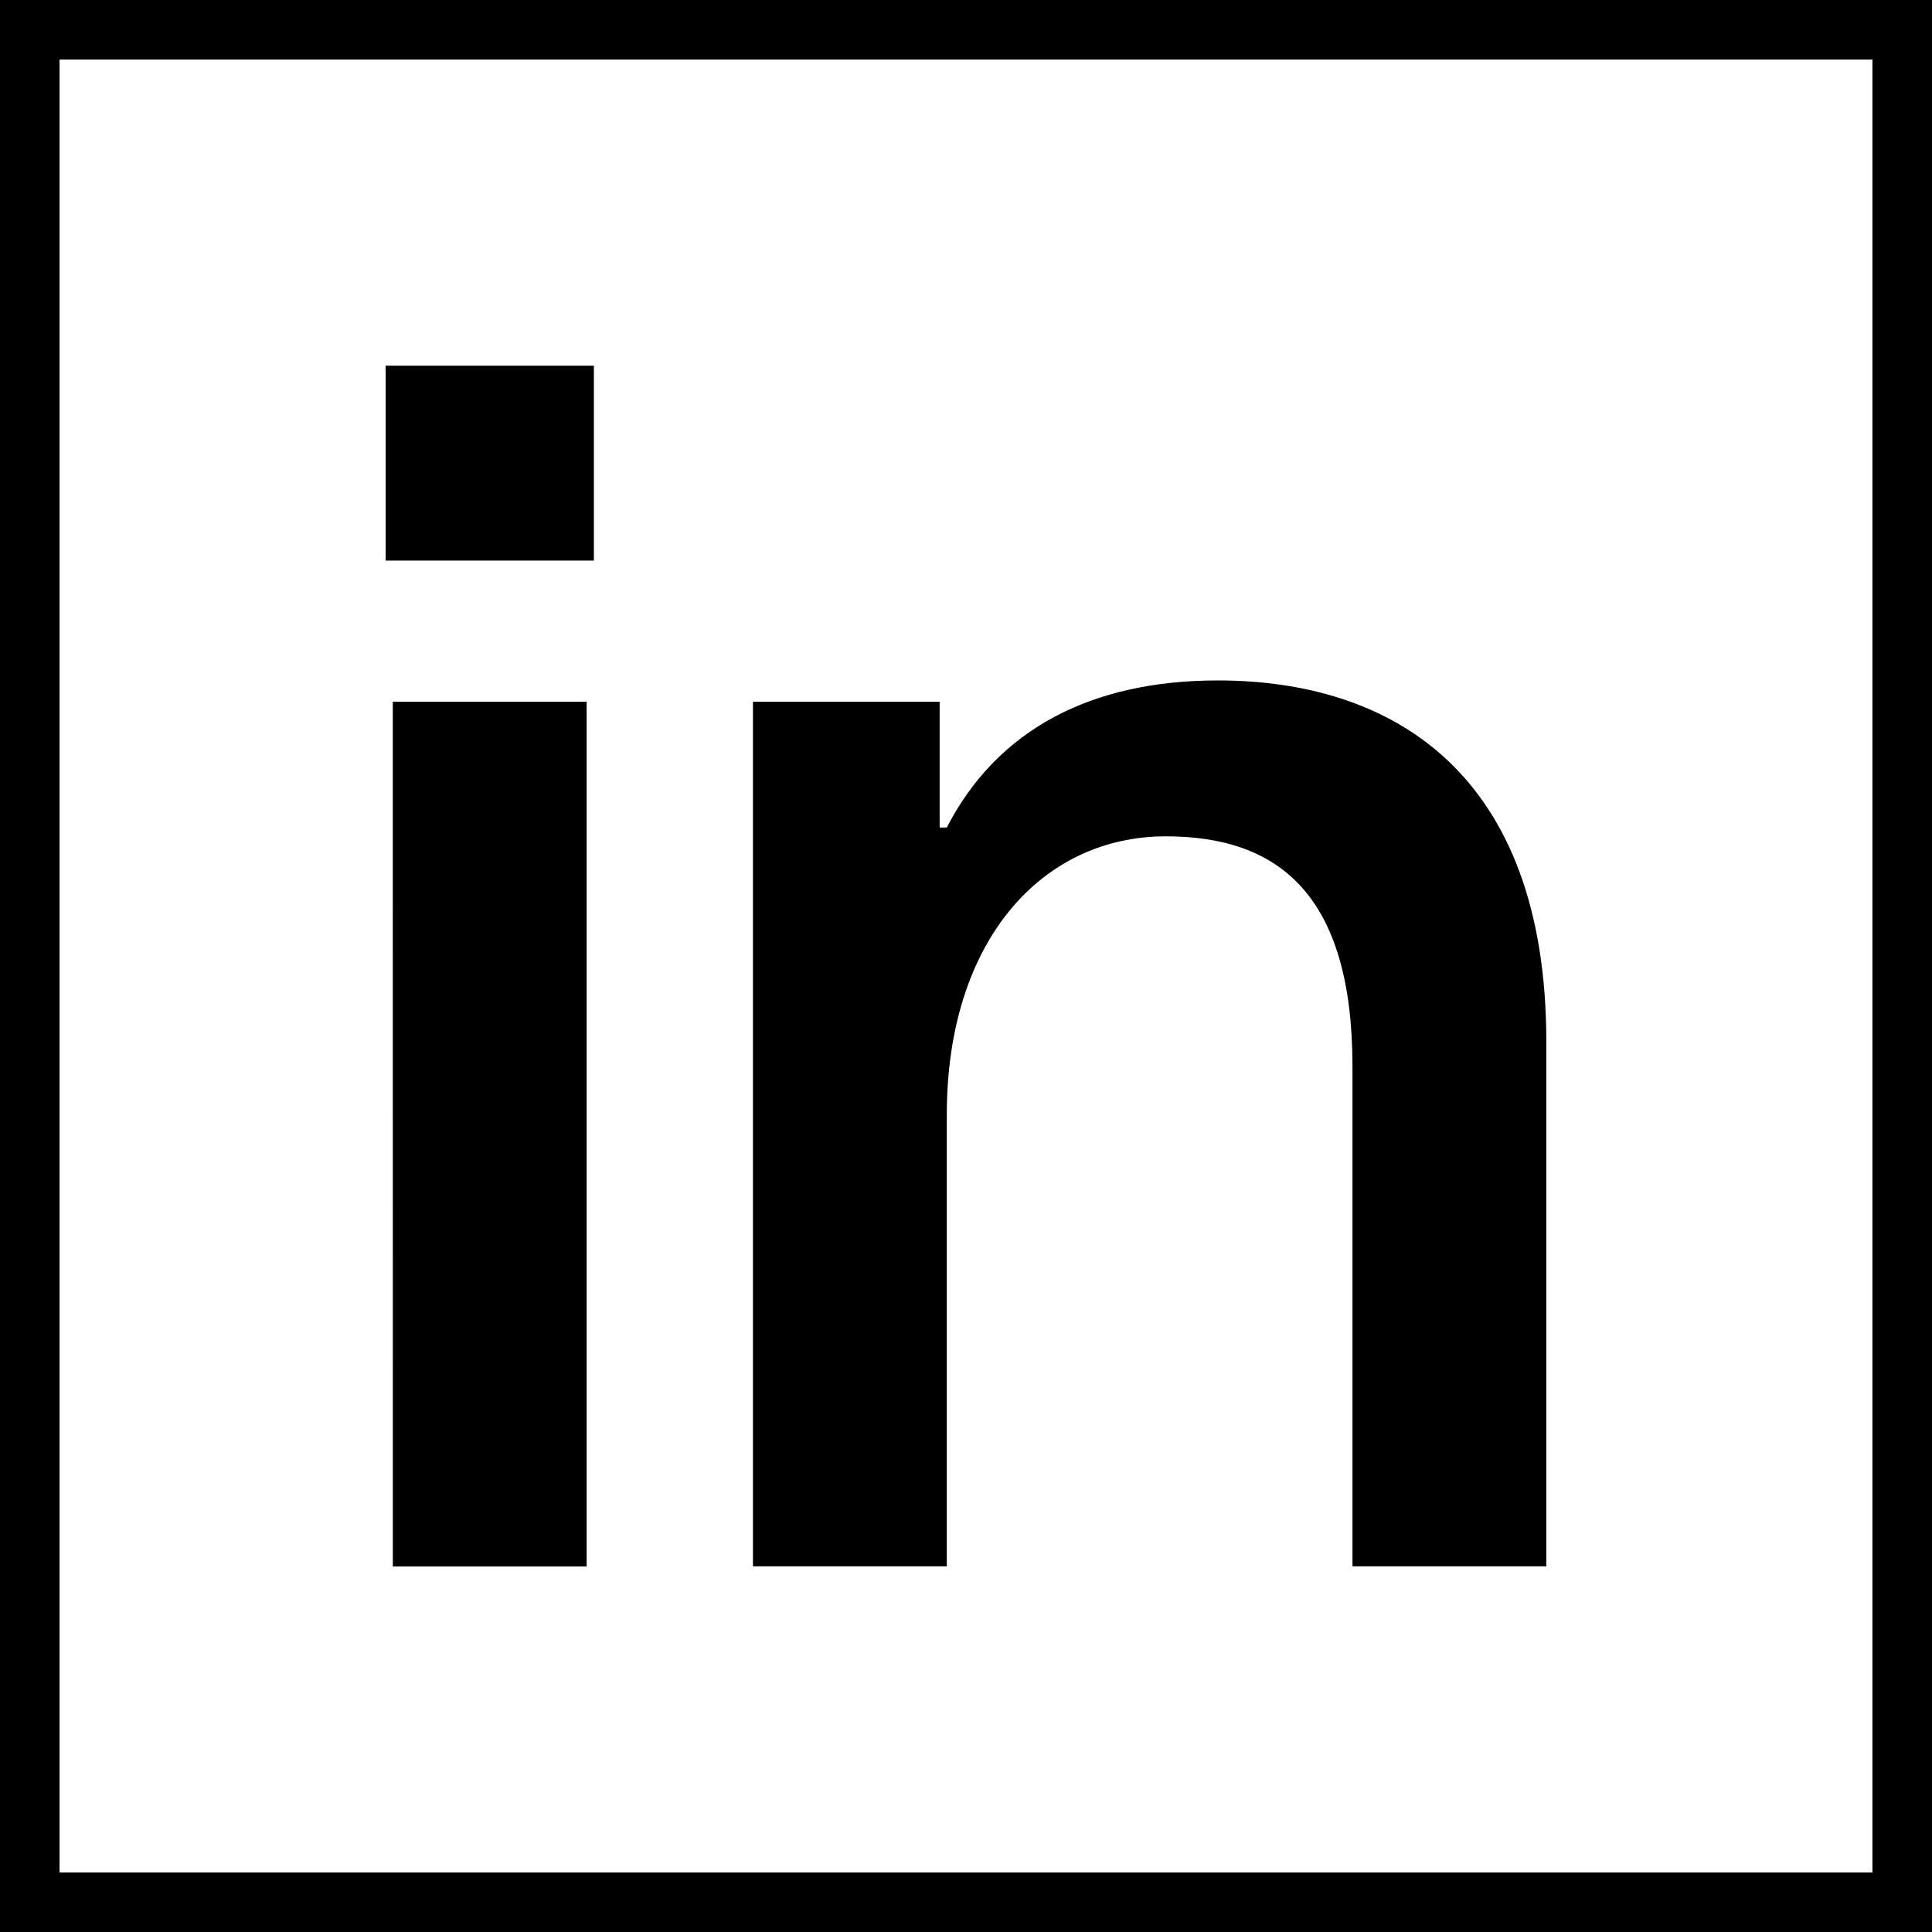 <svg xmlns="http://www.w3.org/2000/svg" viewBox="0 0 811 811"><g id="Layer_2" data-name="Layer 2"><g id="Layer_1-2" data-name="Layer 1"><path d="M161.88,153.5h87.41v81.81H161.88Zm3,141.05h81.37v363H164.9Z"/><path d="M316.08,294.55h78.36v52.81h3c21.1-40.91,60.28-61.73,113.77-61.73,73.09,0,137.89,38.67,137.89,151.72V657.5H567.73V447.76c0-72.14-30.89-96.69-78.36-96.69-52,0-91.93,43.88-91.93,116.77V657.5H316.07V294.55Z"/><path d="M0,811H811V0H0ZM786,25V786H25V25Z"/></g></g></svg>